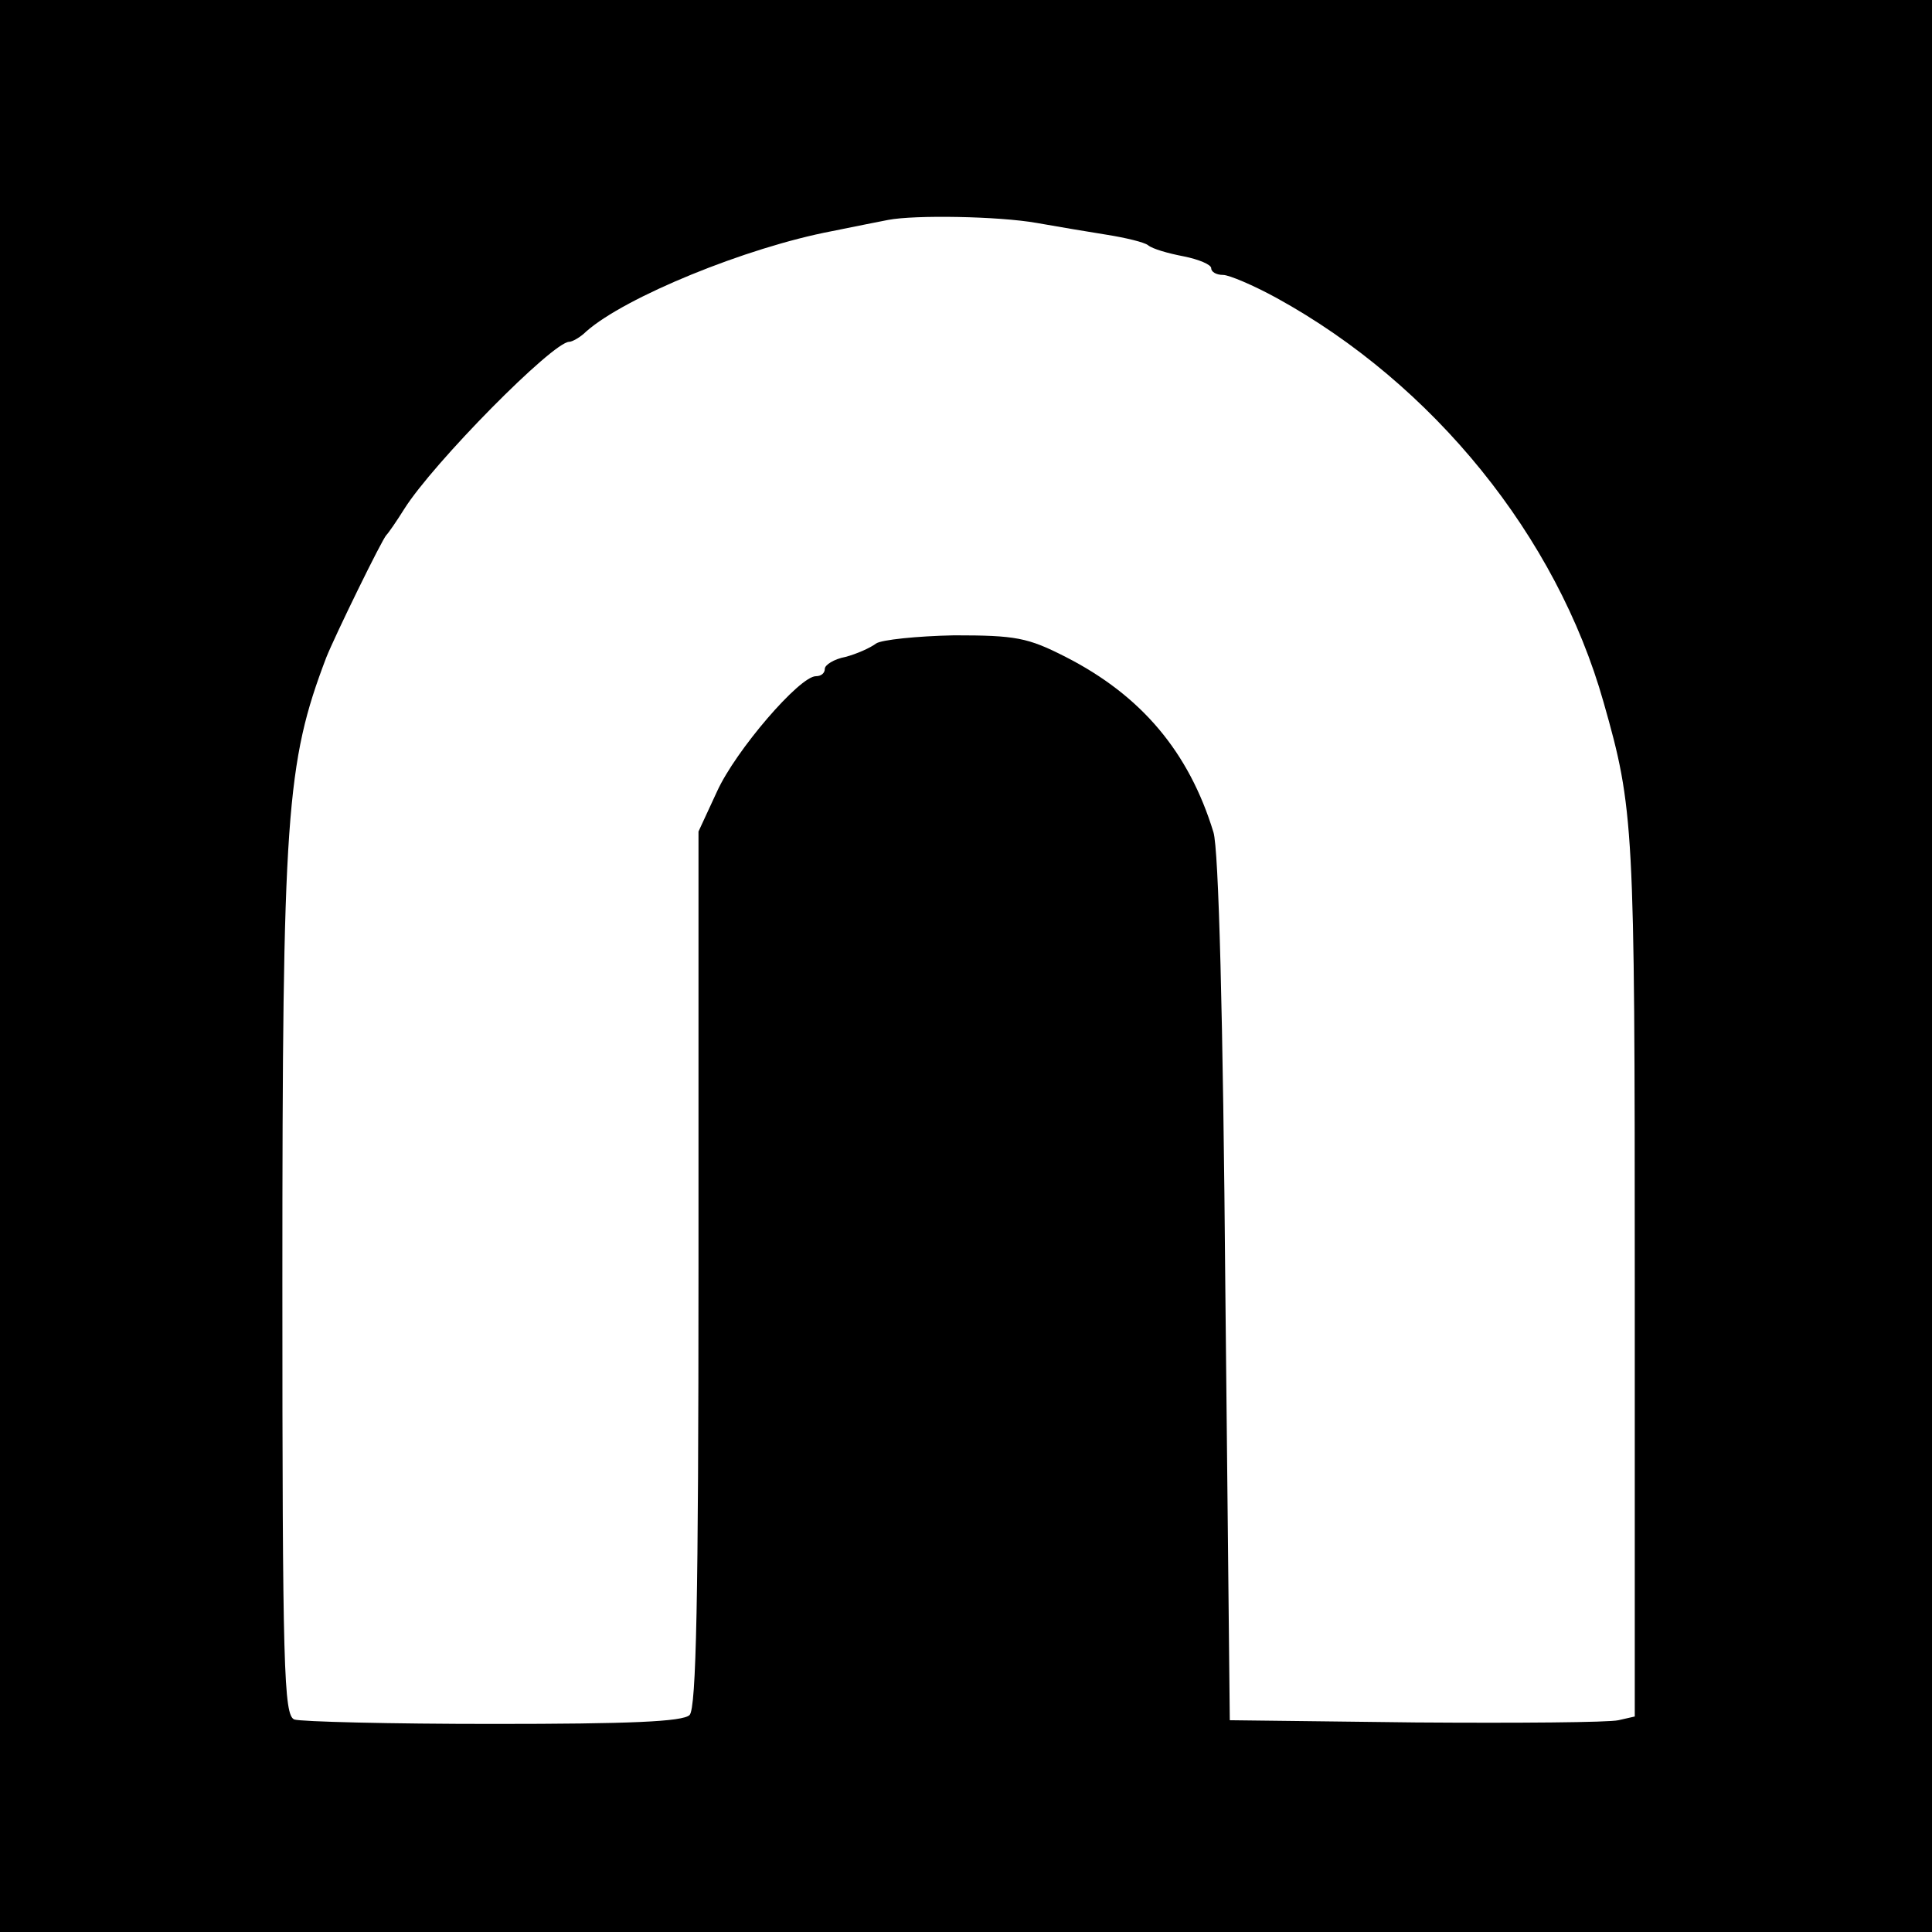 <?xml version="1.0" standalone="no"?>
<!DOCTYPE svg PUBLIC "-//W3C//DTD SVG 20010904//EN"
 "http://www.w3.org/TR/2001/REC-SVG-20010904/DTD/svg10.dtd">
<svg version="1.0" xmlns="http://www.w3.org/2000/svg"
 width="260pt" height="260pt" viewBox="0 0 260 260"
 preserveAspectRatio="xMidYMid meet">
<g transform="translate(0,260) scale(0.1,-0.1)"
fill="#000000" stroke="none">
<path d="M0 1300 l0 -1300 1300 0 1300 0 0 1300 0 1300 -1300 0 -1300 0 0
-1300z m1395 1000 c28 -5 70 -12 95 -16 25 -4 50 -10 55 -14 6 -5 27 -11 48
-15 20 -4 37 -11 37 -16 0 -5 7 -9 16 -9 8 0 41 -14 72 -31 211 -116 377 -321
440 -544 41 -144 42 -165 42 -774 l0 -591 -22 -5 c-13 -3 -135 -4 -273 -3
l-250 3 -6 580 c-3 366 -9 593 -16 615 -33 108 -97 184 -199 236 -51 26 -67
29 -150 29 -50 -1 -98 -6 -105 -11 -8 -6 -26 -14 -41 -18 -16 -3 -28 -11 -28
-16 0 -6 -5 -10 -12 -10 -22 0 -108 -100 -133 -155 l-25 -54 0 -588 c0 -445
-3 -592 -12 -601 -9 -9 -81 -12 -264 -12 -139 0 -259 3 -268 6 -14 6 -16 67
-16 588 0 630 5 699 59 841 12 30 75 159 81 165 3 3 14 19 24 35 39 62 200
225 222 225 4 0 15 6 23 14 52 46 215 113 331 135 30 6 64 13 75 15 36 7 149
5 200 -4z"/>
</g>
</svg>
